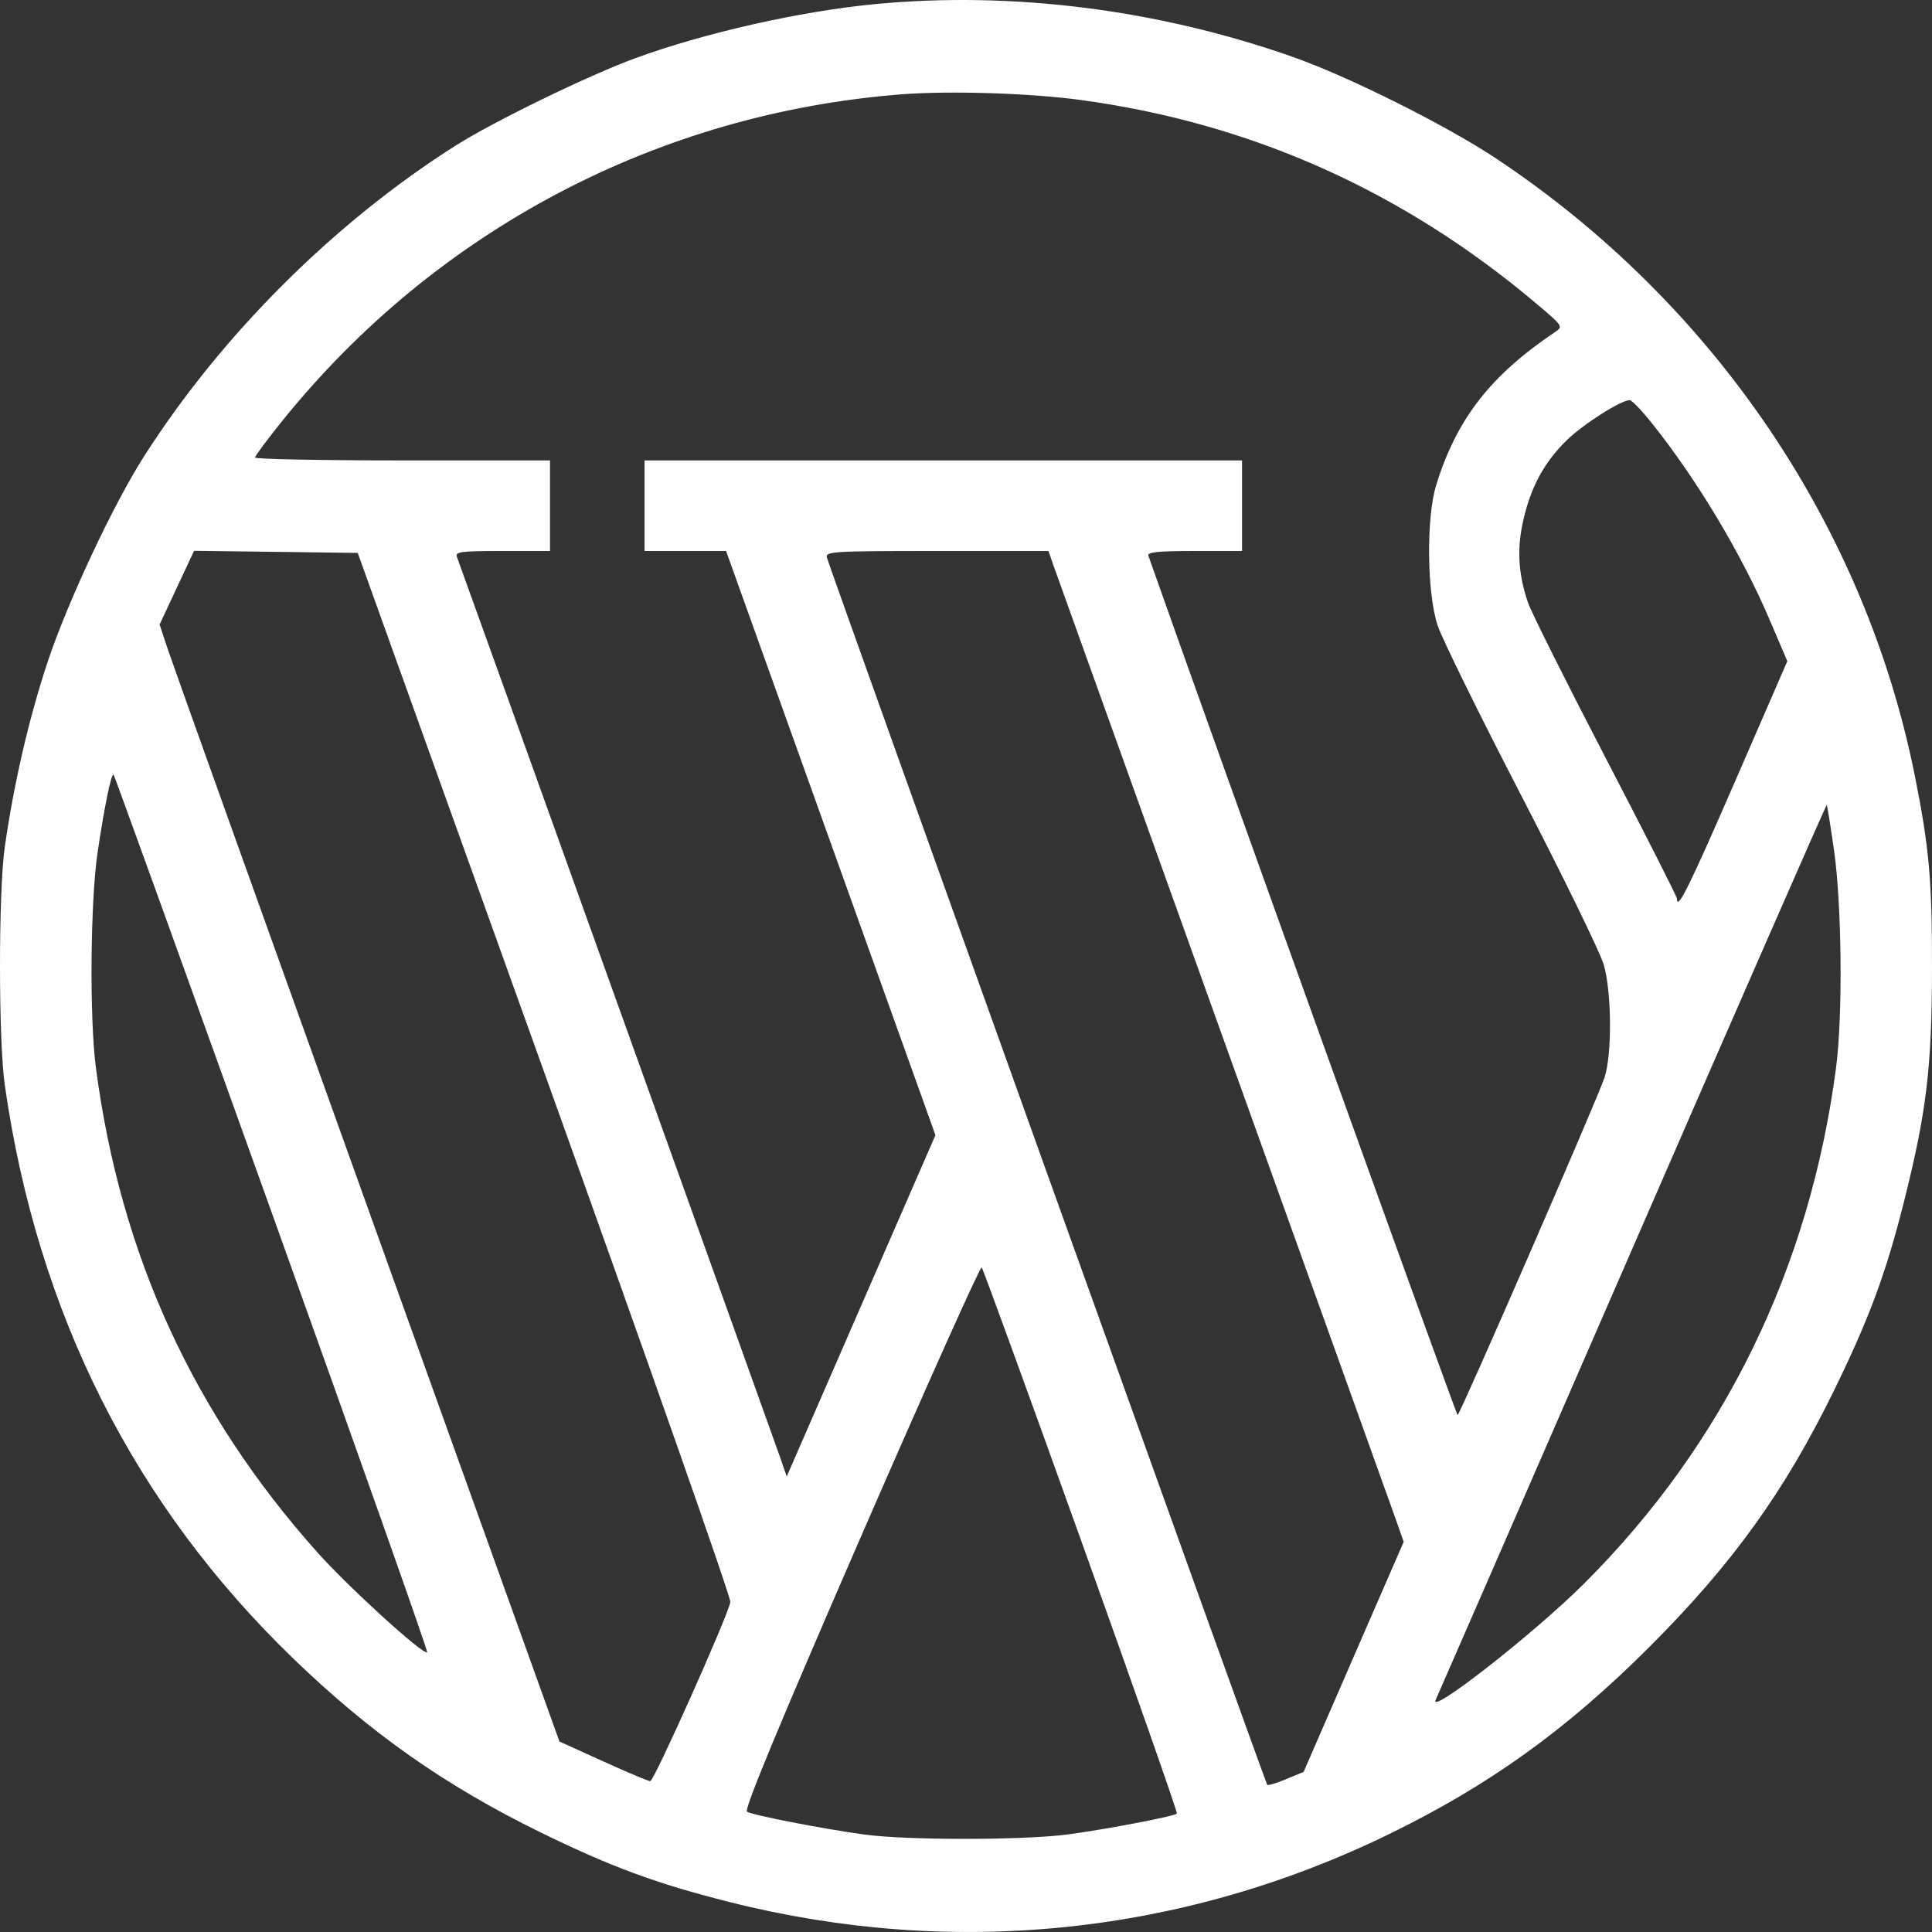 <?xml version="1.0" encoding="UTF-8"?>
<svg xmlns="http://www.w3.org/2000/svg" width="44" height="44" viewBox="0 0 44 44" fill="none">
  <rect x="0" y="0" width="44" height="44" fill="#333333" stroke="none"/>
  <path fill-rule="evenodd" clip-rule="evenodd" d="M19.933 0.093C18.225 0.256 16.046 0.748 14.464 1.327C13.399 1.717 11.238 2.769 10.373 3.318C7.607 5.072 5.04 7.633 3.276 10.4C2.574 11.5 1.535 13.719 1.082 15.084C0.655 16.373 0.316 17.84 0.108 19.296C-0.036 20.308 -0.036 23.7 0.109 24.711C0.851 29.903 3.053 34.275 6.692 37.785C8.45 39.48 10.145 40.671 12.311 41.731C13.915 42.517 14.948 42.897 16.611 43.317C21.702 44.602 26.928 44.065 31.631 41.773C33.912 40.661 35.668 39.4 37.55 37.522C39.448 35.628 40.638 33.977 41.766 31.673C42.565 30.04 42.952 28.997 43.36 27.375C43.876 25.324 43.997 24.317 44 22.046C44.002 20.041 43.936 19.301 43.608 17.663C42.471 11.991 39.038 6.922 34.1 3.627C32.964 2.868 30.737 1.753 29.453 1.3C26.384 0.217 23.056 -0.205 19.933 0.093ZM24.626 2.279C28.502 2.807 31.961 4.355 34.995 6.919C35.599 7.429 35.603 7.436 35.414 7.563C33.941 8.554 33.173 9.544 32.708 11.049C32.479 11.793 32.496 13.506 32.741 14.245C32.839 14.54 33.695 16.281 34.643 18.113C35.591 19.945 36.436 21.677 36.521 21.96C36.706 22.578 36.717 24.012 36.541 24.543C36.375 25.042 33.247 32.227 33.196 32.227C33.166 32.227 27.678 16.978 26.153 12.656C26.124 12.574 26.369 12.549 27.201 12.549H28.287V11.517V10.486H21.483H14.679V11.517V12.549H15.608H16.536L18.92 19.2L21.304 25.852L19.611 29.739L17.917 33.627L17.773 33.208C17.616 32.755 10.495 12.913 10.407 12.686C10.361 12.565 10.48 12.549 11.44 12.549H12.526V11.517V10.486H9.167C7.32 10.486 5.808 10.456 5.808 10.42C5.808 10.384 6.089 10.007 6.431 9.582C9.928 5.244 14.986 2.578 20.535 2.148C21.64 2.063 23.468 2.121 24.626 2.279ZM37.619 9.636C38.643 10.917 39.656 12.606 40.291 14.09L40.705 15.058L39.513 17.8C38.462 20.216 38.191 20.763 38.191 20.463C38.191 20.42 37.458 18.974 36.562 17.251C35.666 15.528 34.871 13.938 34.797 13.719C34.574 13.065 34.543 12.48 34.697 11.826C34.873 11.072 35.173 10.525 35.68 10.027C36.05 9.665 36.912 9.115 37.114 9.113C37.162 9.112 37.389 9.348 37.619 9.636ZM12.406 24.453C14.748 30.976 16.651 36.391 16.633 36.486C16.571 36.819 14.894 40.568 14.809 40.565C14.761 40.563 14.276 40.359 13.732 40.111L12.741 39.662L8.373 27.502C5.971 20.814 3.922 15.09 3.82 14.782L3.635 14.223L4.027 13.384L4.42 12.545L6.283 12.568L8.147 12.592L12.406 24.453ZM24.005 12.914C24.076 13.115 25.828 17.998 27.899 23.765C29.971 29.532 31.733 34.446 31.817 34.683L31.968 35.115L30.828 37.734L29.689 40.354L29.29 40.519C29.071 40.611 28.877 40.669 28.86 40.648C28.822 40.606 18.892 12.926 18.832 12.699C18.796 12.558 18.956 12.549 21.335 12.549H23.878L24.005 12.914ZM6.195 27.634C8.16 33.111 9.75 37.609 9.729 37.63C9.65 37.708 7.936 36.148 7.226 35.352C4.394 32.178 2.745 28.57 2.185 24.324C2.036 23.202 2.057 20.544 2.221 19.425C2.375 18.382 2.537 17.593 2.587 17.642C2.606 17.661 4.23 22.158 6.195 27.634ZM41.771 19.383C41.947 20.626 41.97 23.144 41.814 24.324C41.214 28.887 39.261 32.885 36.083 36.059C34.931 37.209 32.476 39.126 32.703 38.699C32.722 38.663 34.727 34.062 37.16 28.473C39.592 22.884 41.592 18.32 41.603 18.332C41.615 18.343 41.69 18.817 41.771 19.383ZM24.626 35.095C25.843 38.49 26.823 41.284 26.803 41.304C26.741 41.366 25.176 41.665 24.325 41.777C23.304 41.912 20.649 41.913 19.674 41.779C18.728 41.649 17.14 41.34 17.011 41.26C16.941 41.217 17.742 39.285 19.605 35.002C21.088 31.595 22.326 28.833 22.357 28.864C22.387 28.896 23.408 31.7 24.626 35.095Z" fill="white"></path>
</svg>
